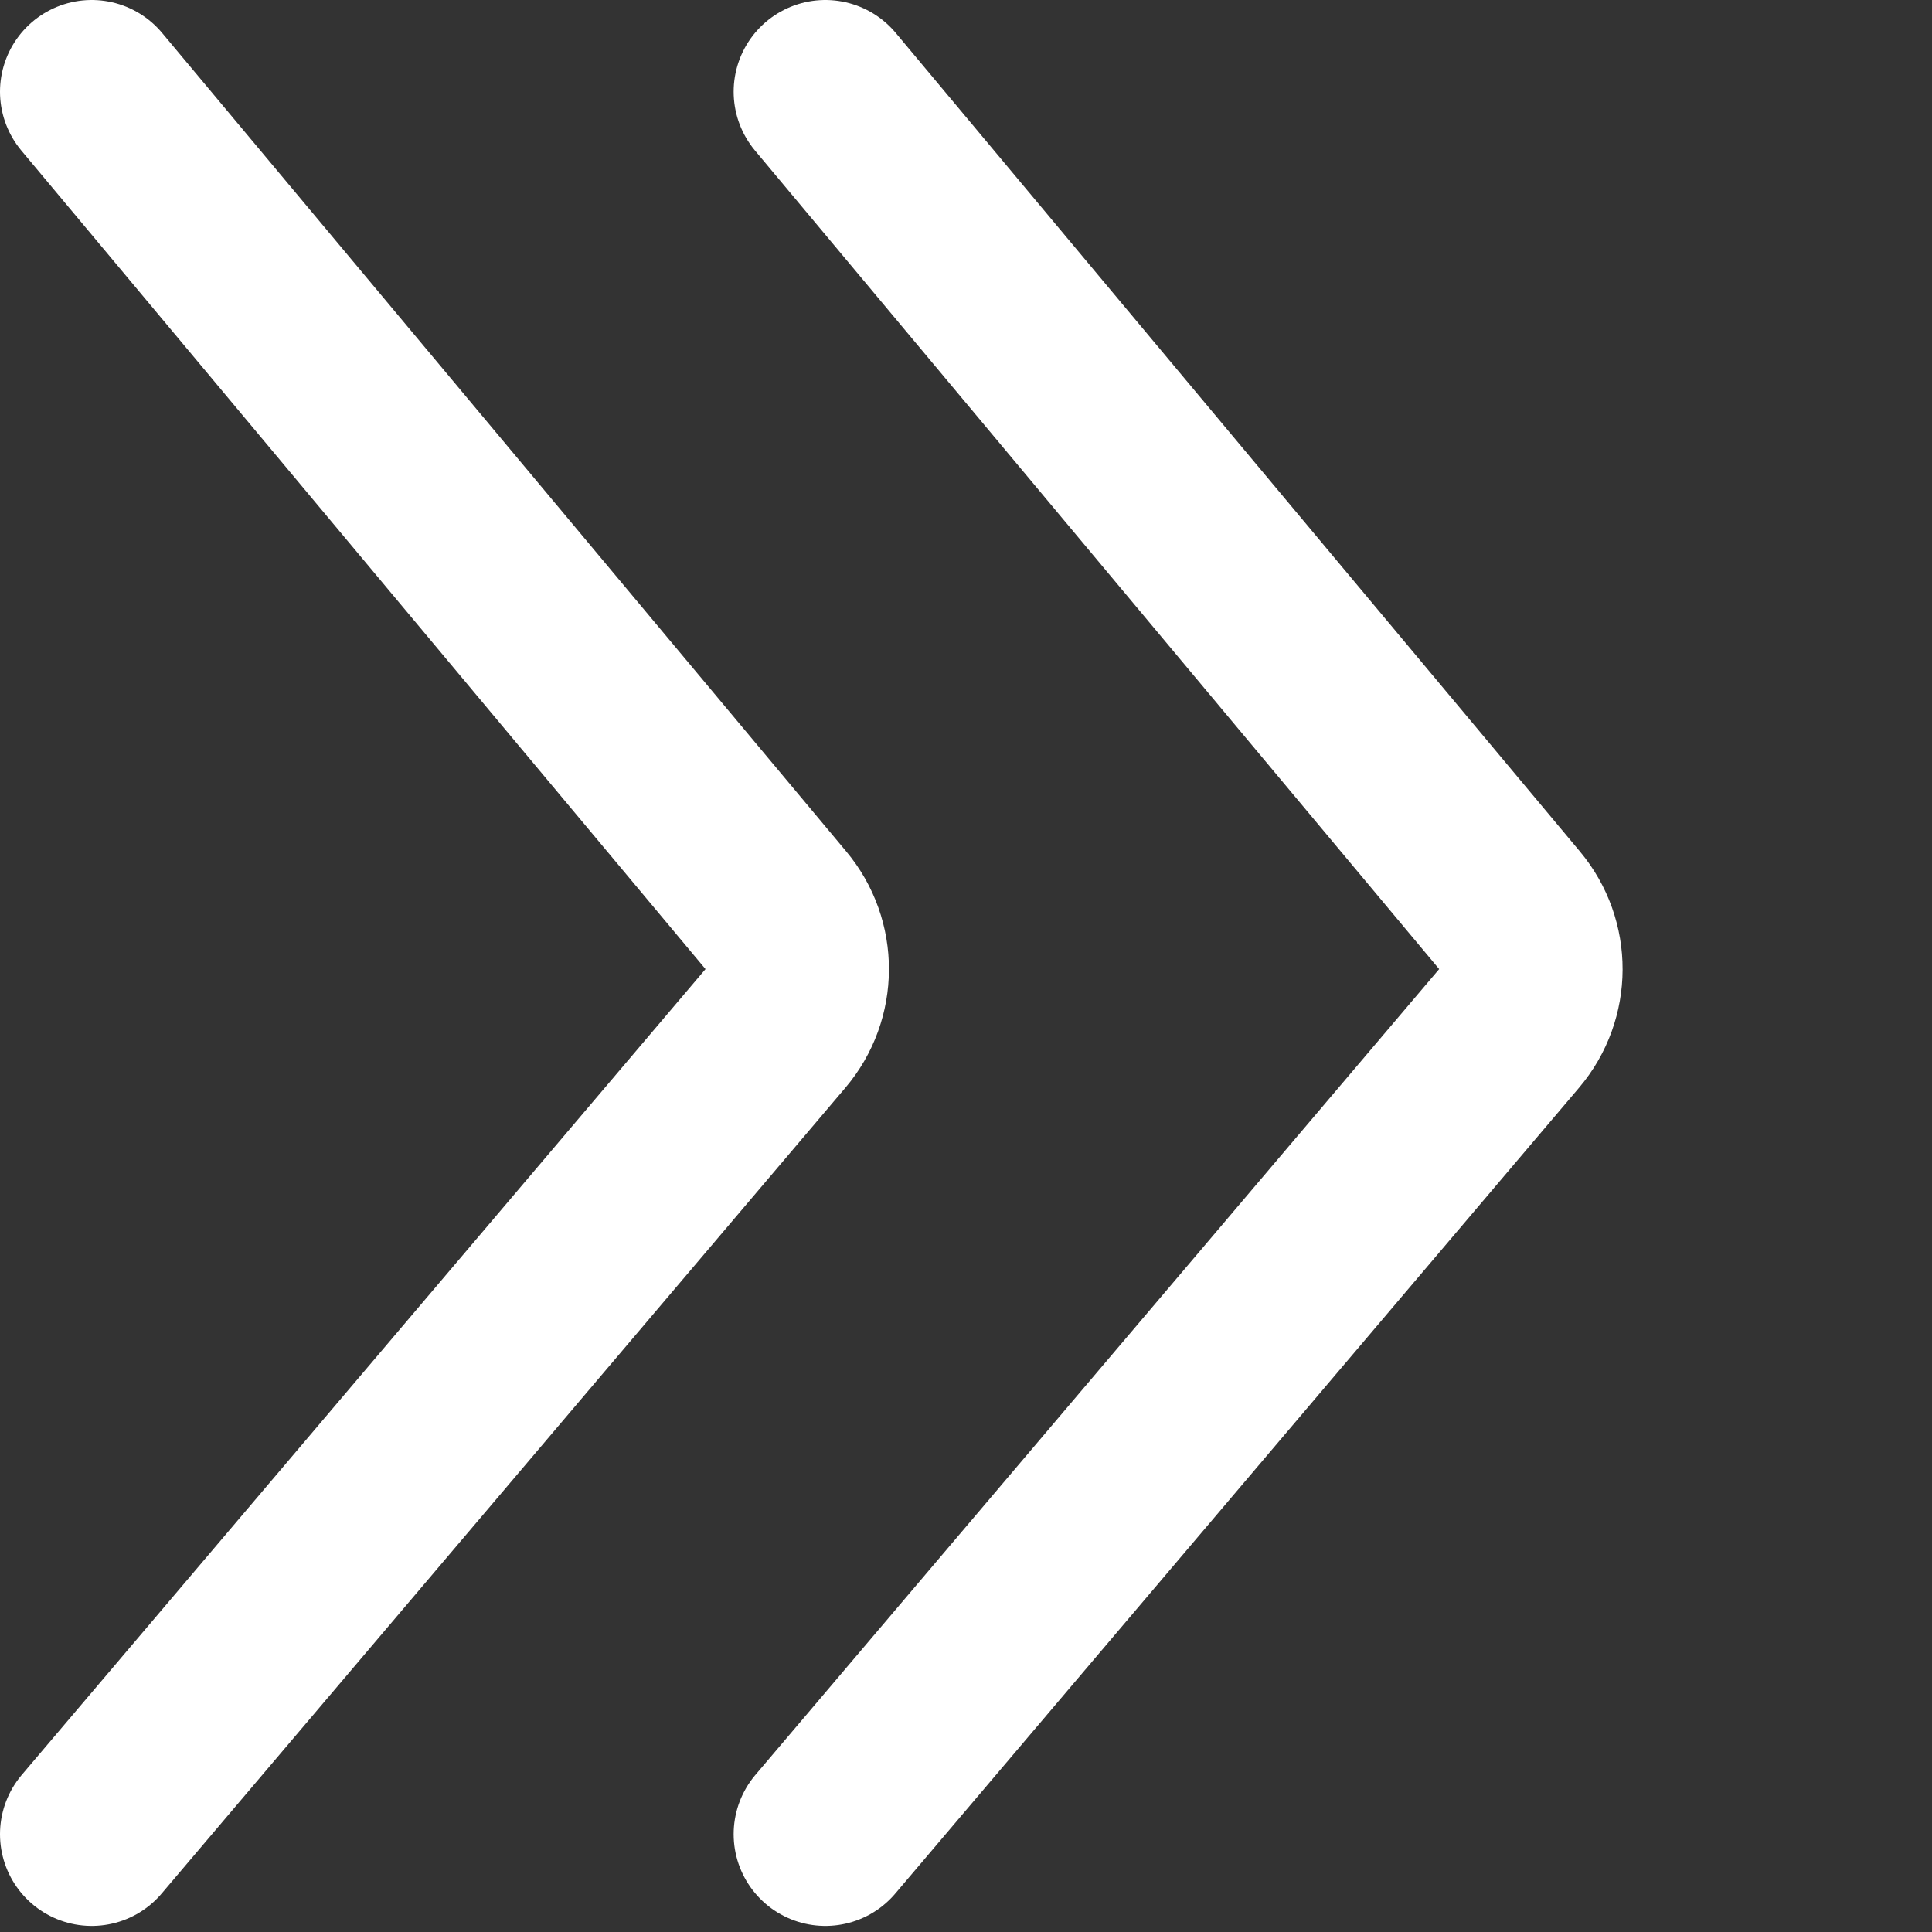 <svg width="34" height="34" viewBox="0 0 34 34" fill="none" xmlns="http://www.w3.org/2000/svg">
<rect x="0" y="0" width="34" height="34" fill="#333333" stroke="none"/>
<path d="M1.614 1.614L13.654 16.019C14.158 16.621 14.155 17.499 13.647 18.098L1.614 32.279" stroke="white" stroke-width="3.228" stroke-linecap="round"/>
<path d="M14.525 1.614L26.565 16.019C27.069 16.621 27.066 17.499 26.558 18.098L14.525 32.279" stroke="white" stroke-width="3.228" stroke-linecap="round"/>
</svg>
